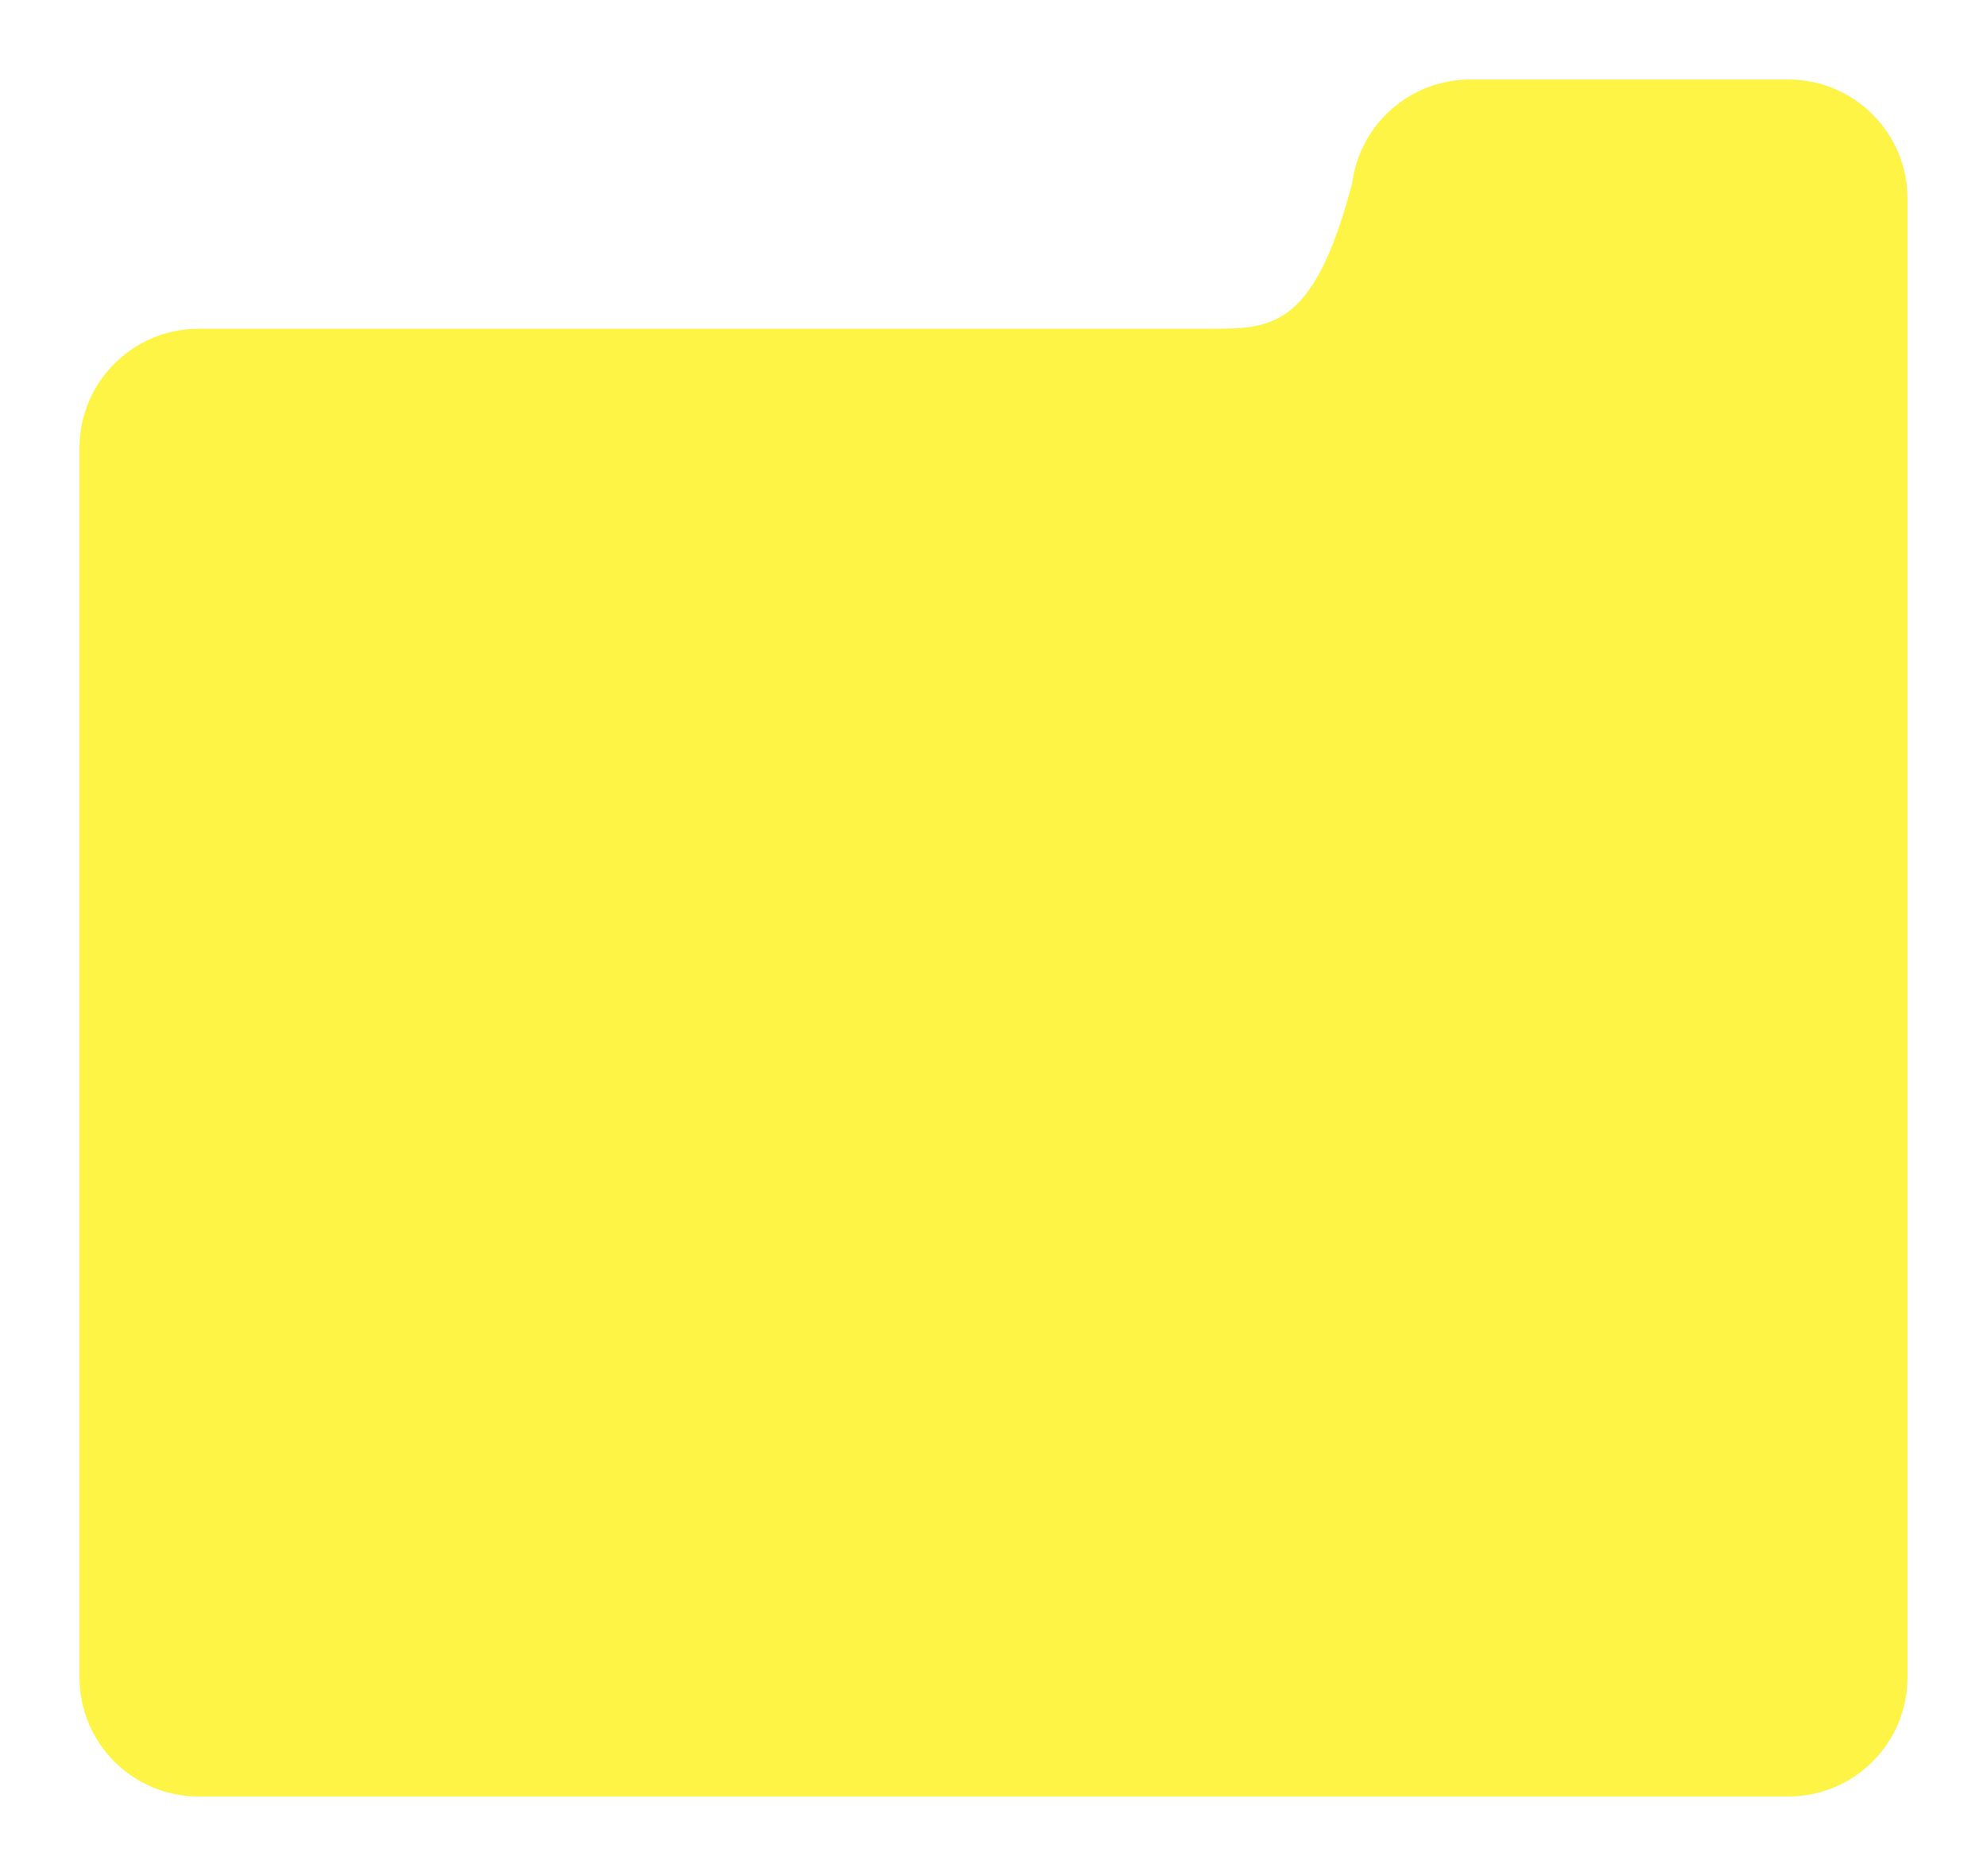 <?xml version="1.0" encoding="UTF-8"?> <svg xmlns="http://www.w3.org/2000/svg" width="500" height="472" viewBox="0 0 500 472" fill="none"> <g filter="url(#filter0_d_237_264)"> <path d="M335.254 51.082C337.173 36.365 349.759 25 365 25H445C461.569 25 475 38.431 475 55V427.001C475 443.57 461.569 457.001 445 457.001H45C28.431 457.001 15 443.57 15 427.001V117.711C15 101.142 28.431 87.711 45 87.711H300.008L300 87.708C315.288 87.708 325.69 87.32 335.254 51.082Z" fill="#FEF445"></path> </g> <defs> <filter id="filter0_d_237_264" x="0" y="0" width="500" height="472.001" filterUnits="userSpaceOnUse" color-interpolation-filters="sRGB"> <feFlood flood-opacity="0" result="BackgroundImageFix"></feFlood> <feColorMatrix in="SourceAlpha" type="matrix" values="0 0 0 0 0 0 0 0 0 0 0 0 0 0 0 0 0 0 127 0" result="hardAlpha"></feColorMatrix> <feOffset dx="5" dy="-5"></feOffset> <feGaussianBlur stdDeviation="10"></feGaussianBlur> <feComposite in2="hardAlpha" operator="out"></feComposite> <feColorMatrix type="matrix" values="0 0 0 0 0.493 0 0 0 0 0.353 0 0 0 0 0.143 0 0 0 0.1 0"></feColorMatrix> <feBlend mode="normal" in2="BackgroundImageFix" result="effect1_dropShadow_237_264"></feBlend> <feBlend mode="normal" in="SourceGraphic" in2="effect1_dropShadow_237_264" result="shape"></feBlend> </filter> </defs> </svg> 